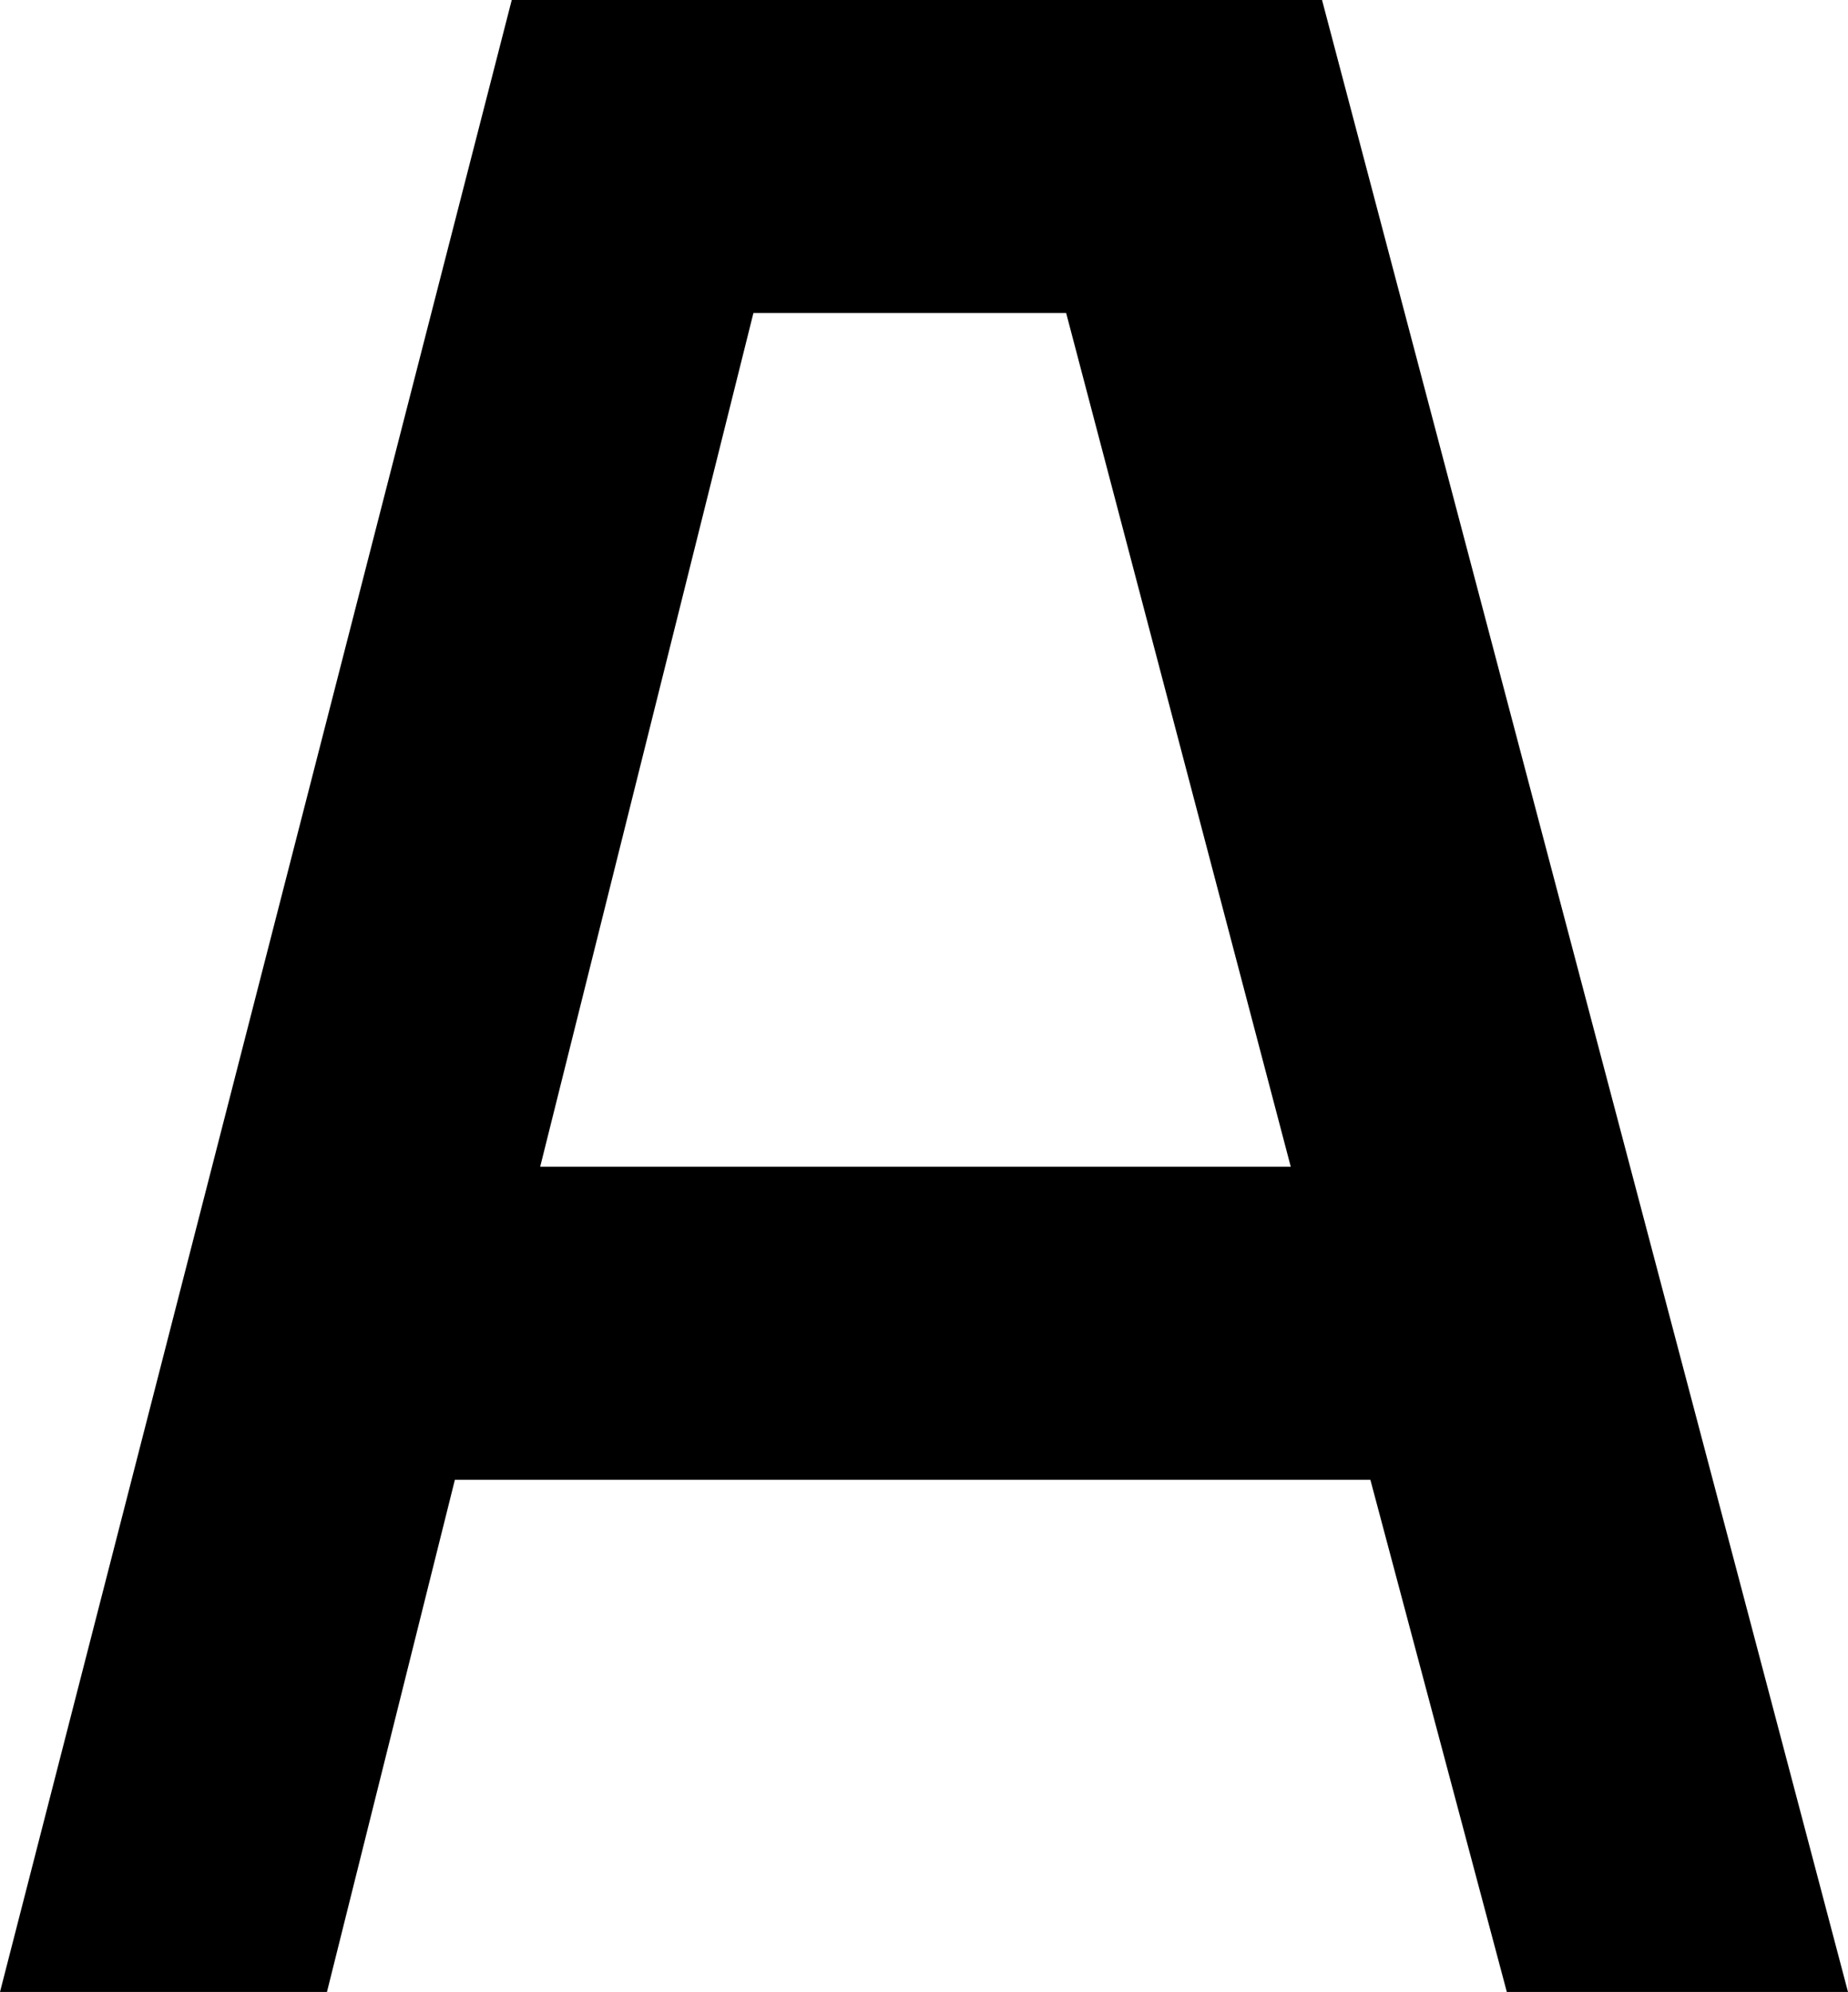 <?xml version="1.0" encoding="UTF-8"?> <svg xmlns="http://www.w3.org/2000/svg" width="580" height="625" viewBox="0 0 580 625" fill="none"> <path d="M0 625L160.615 0H414.923L580 625H472.923L430.092 464.286H142.769L102.615 625H0ZM169.538 366.071H405.108L334.615 98.214H236.462L169.538 366.071Z" fill="black"></path> </svg> 